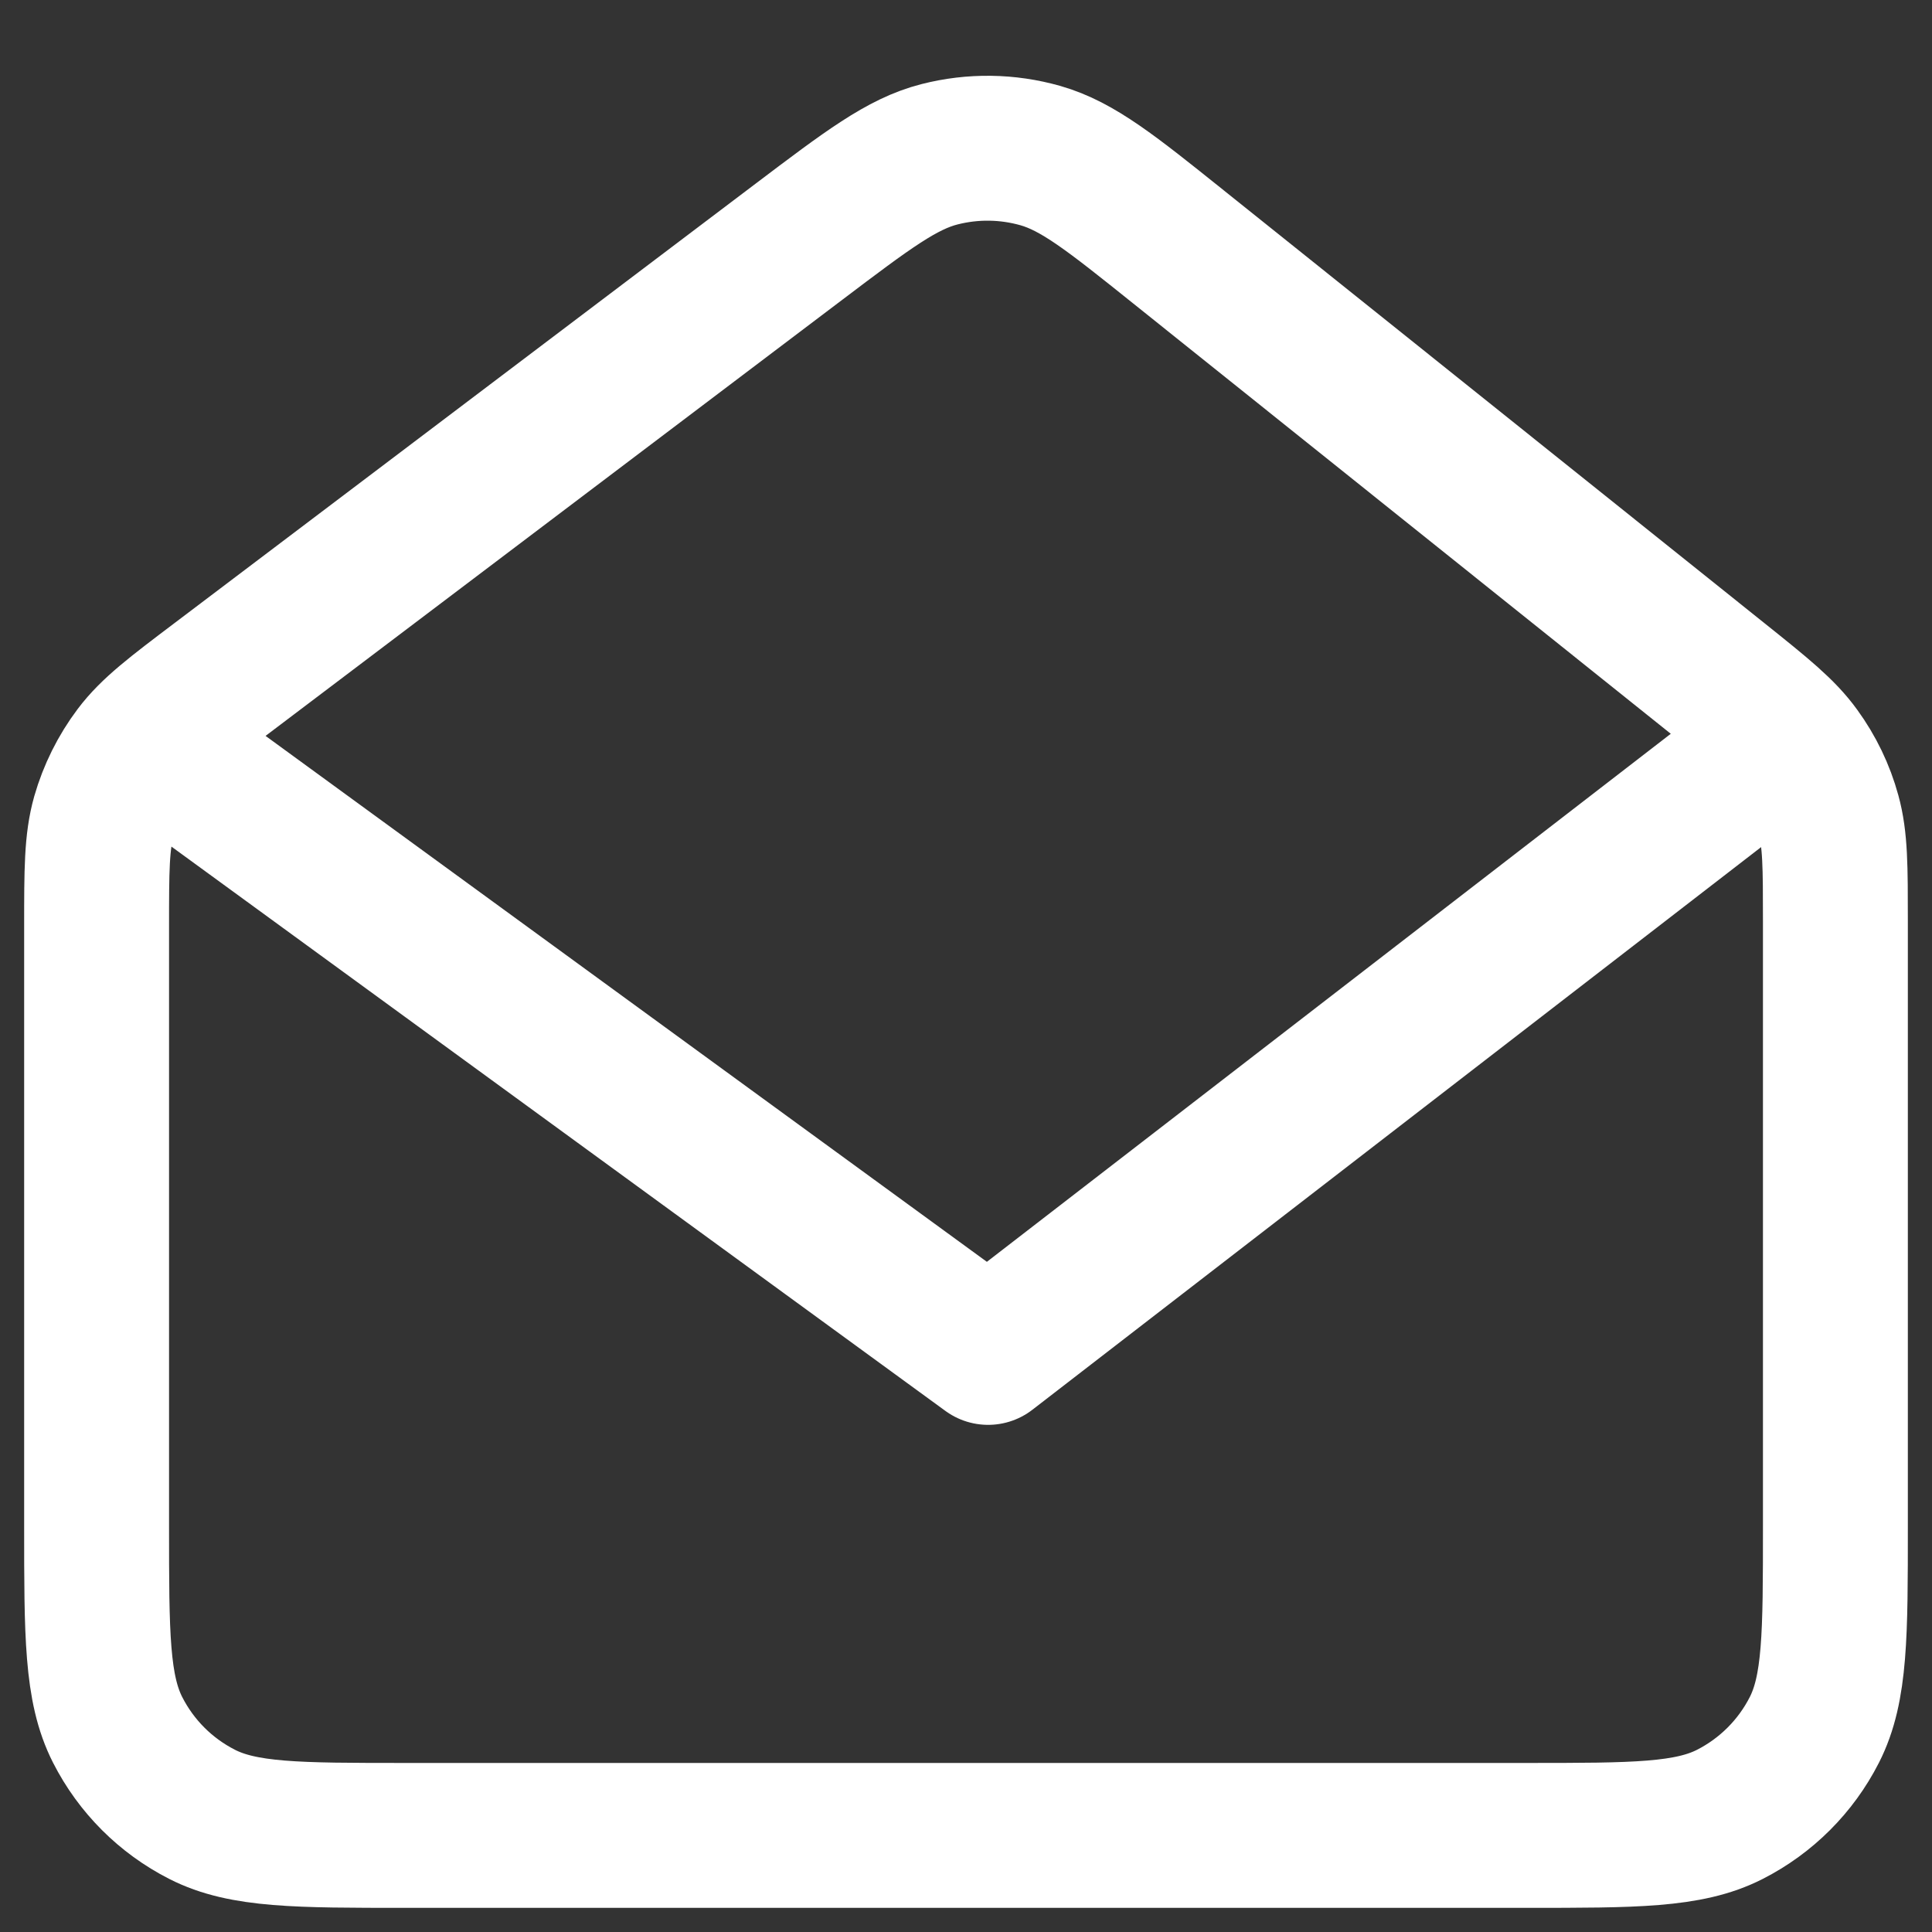 <svg width="20" height="20" viewBox="0 0 20 20" fill="none" xmlns="http://www.w3.org/2000/svg">
<rect x="0" y="0" width="20" height="20" fill="#333333" stroke="none"/>
<path d="M2 8L10.229 14L18 8M4.2 19H15.8C16.92 19 17.48 19 17.908 18.782C18.284 18.59 18.59 18.285 18.782 17.908C19 17.48 19 16.92 19 15.8V9.537C19 8.973 19 8.691 18.928 8.43C18.865 8.199 18.76 7.982 18.619 7.788C18.461 7.569 18.241 7.392 17.8 7.039L12.201 2.557C11.506 2 11.158 1.722 10.771 1.611C10.43 1.514 10.07 1.509 9.726 1.597C9.337 1.696 8.981 1.965 8.271 2.502L2.27 7.04C1.804 7.392 1.571 7.568 1.403 7.791C1.255 7.988 1.144 8.211 1.076 8.448C1 8.717 1 9.008 1 9.592V15.8C1 16.92 1 17.48 1.218 17.908C1.41 18.285 1.715 18.59 2.092 18.782C2.52 19 3.08 19 4.2 19Z" stroke="white" stroke-width="1.5" stroke-linecap="round" stroke-linejoin="round"/>
</svg>
